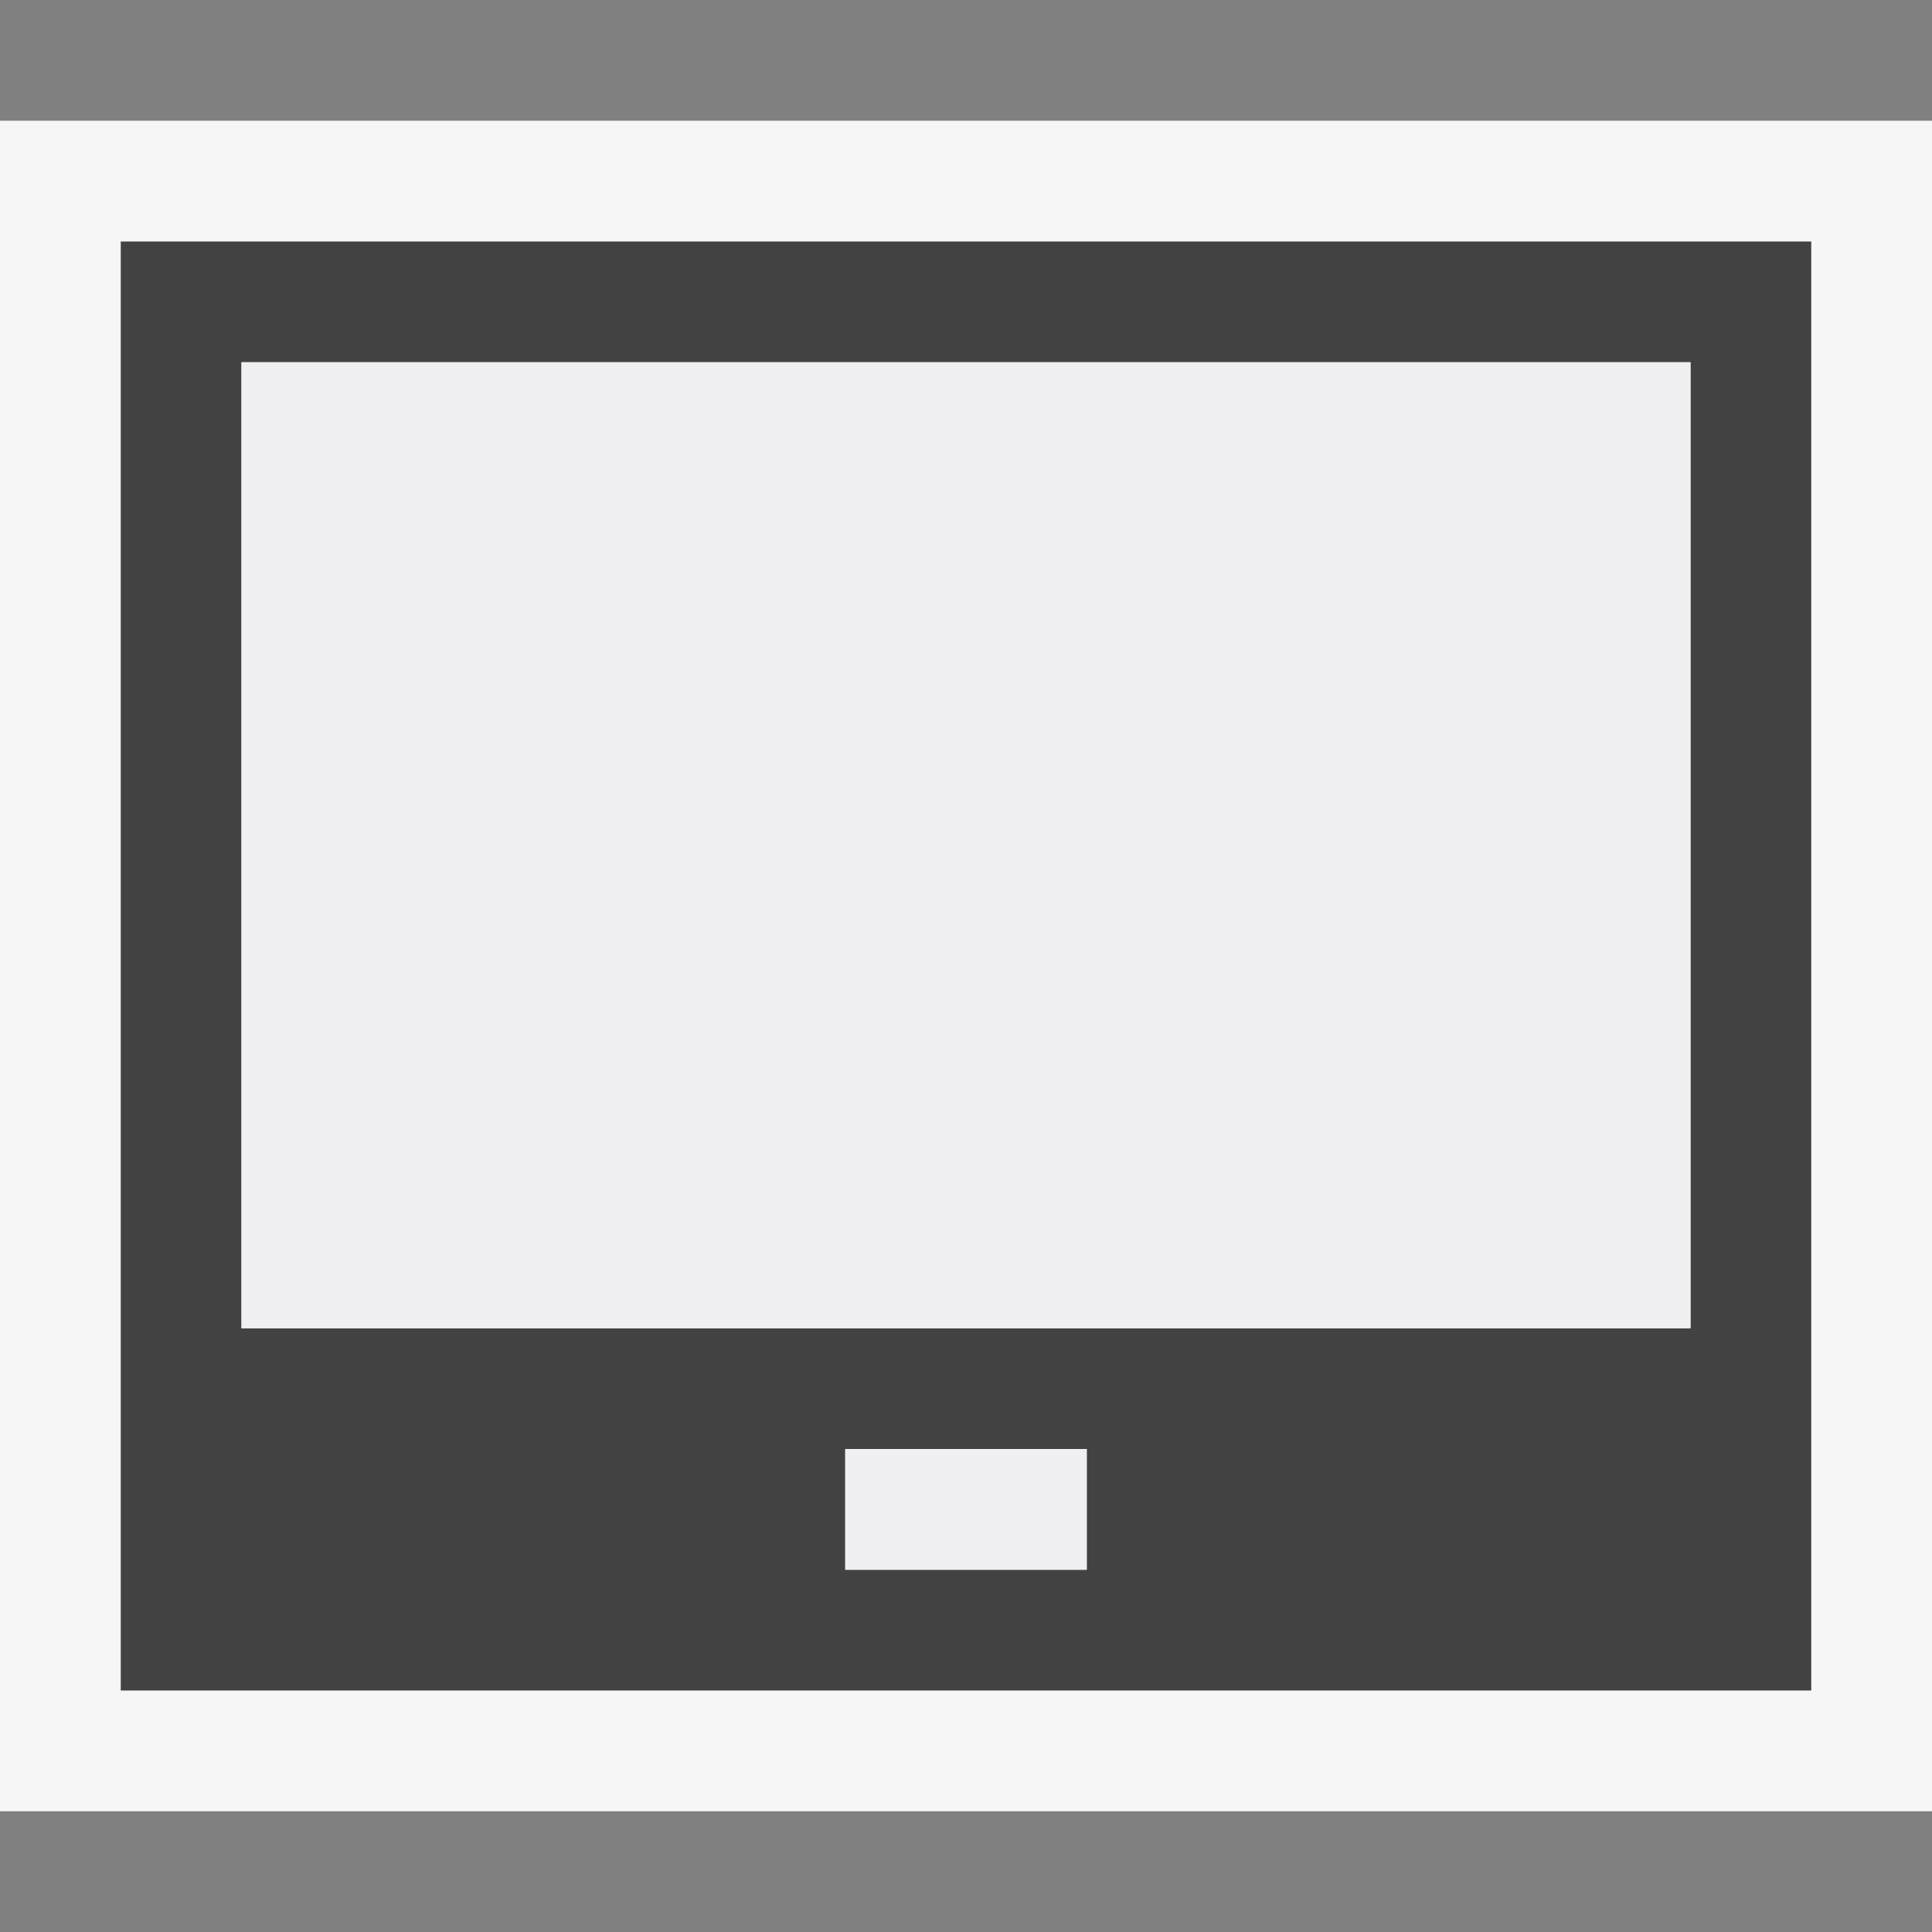 <svg xmlns="http://www.w3.org/2000/svg" viewBox="0 0 16 16"><rect x="0" y="0" width="16" height="16" fill="#808080" stroke="none"/><style>.st0{opacity:0}.st0,.st1{fill:#f6f6f6}.st2{fill:#424242}.st3{fill:#f0eff1}</style><g id="outline"><path class="st0" d="M0 0h16v16H0z"/><path class="st1" d="M0 1h16v14H0V1z"/></g><path class="st2" d="M1 2v12h14V2H1zm8 11H7v-1h2v1zm5-2H2V3h12v8z" id="icon_x5F_bg"/><g id="icon_x5F_fg"><path class="st3" d="M2 3h12v8H2zM7 12h2v1H7z"/></g></svg>